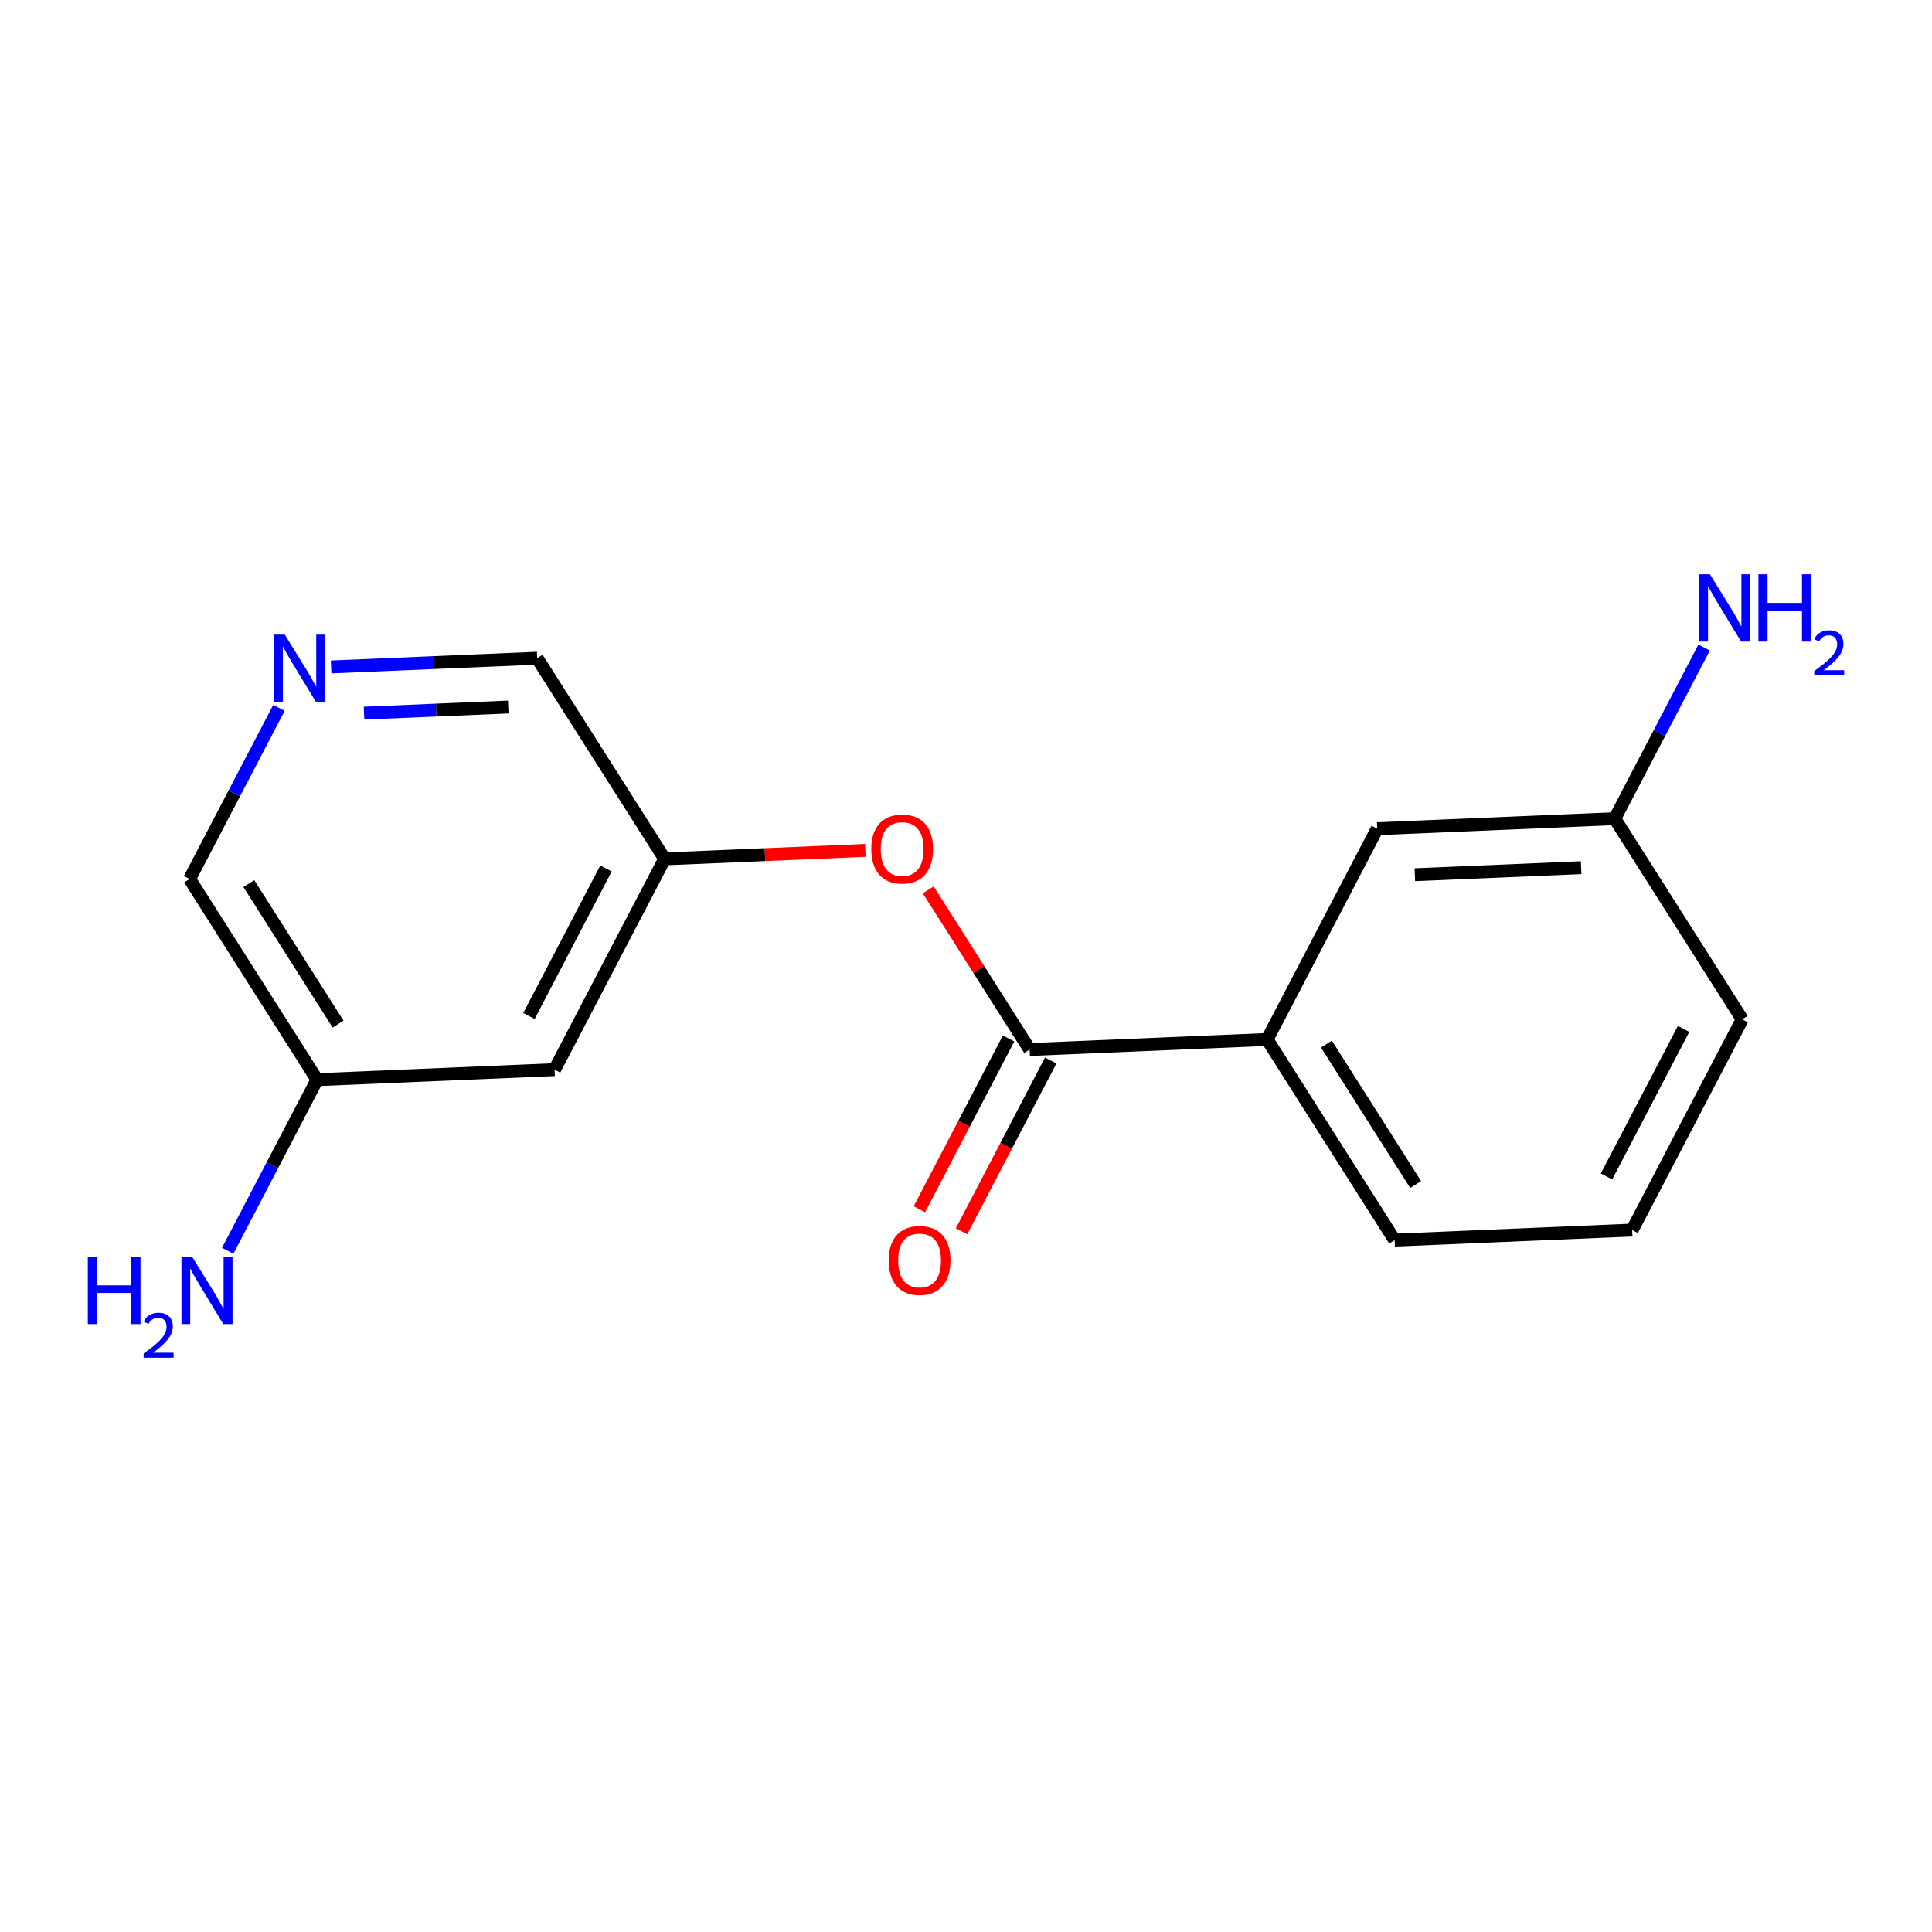 <?xml version='1.0' encoding='iso-8859-1'?>
<svg version='1.1' baseProfile='full'
              xmlns='http://www.w3.org/2000/svg'
                      xmlns:rdkit='http://www.rdkit.org/xml'
                      xmlns:xlink='http://www.w3.org/1999/xlink'
                  xml:space='preserve'
width='300px' height='300px' viewBox='0 0 300 300'>
<!-- END OF HEADER -->
<rect style='opacity:1.0;fill:#FFFFFF;stroke:none' width='300' height='300' x='0' y='0'> </rect>
<rect style='opacity:1.0;fill:#FFFFFF;stroke:none' width='300' height='300' x='0' y='0'> </rect>
<path class='bond-0 atom-0 atom-1' d='M 35.355,194.224 L 42.294,180.937' style='fill:none;fill-rule:evenodd;stroke:#0000FF;stroke-width:2.0px;stroke-linecap:butt;stroke-linejoin:miter;stroke-opacity:1' />
<path class='bond-0 atom-0 atom-1' d='M 42.294,180.937 L 49.233,167.651' style='fill:none;fill-rule:evenodd;stroke:#000000;stroke-width:2.0px;stroke-linecap:butt;stroke-linejoin:miter;stroke-opacity:1' />
<path class='bond-1 atom-1 atom-2' d='M 49.233,167.651 L 29.439,136.49' style='fill:none;fill-rule:evenodd;stroke:#000000;stroke-width:2.0px;stroke-linecap:butt;stroke-linejoin:miter;stroke-opacity:1' />
<path class='bond-1 atom-1 atom-2' d='M 52.496,159.018 L 38.64,137.206' style='fill:none;fill-rule:evenodd;stroke:#000000;stroke-width:2.0px;stroke-linecap:butt;stroke-linejoin:miter;stroke-opacity:1' />
<path class='bond-16 atom-16 atom-1' d='M 86.116,166.09 L 49.233,167.651' style='fill:none;fill-rule:evenodd;stroke:#000000;stroke-width:2.0px;stroke-linecap:butt;stroke-linejoin:miter;stroke-opacity:1' />
<path class='bond-2 atom-2 atom-3' d='M 29.439,136.49 L 36.378,123.204' style='fill:none;fill-rule:evenodd;stroke:#000000;stroke-width:2.0px;stroke-linecap:butt;stroke-linejoin:miter;stroke-opacity:1' />
<path class='bond-2 atom-2 atom-3' d='M 36.378,123.204 L 43.316,109.918' style='fill:none;fill-rule:evenodd;stroke:#0000FF;stroke-width:2.0px;stroke-linecap:butt;stroke-linejoin:miter;stroke-opacity:1' />
<path class='bond-3 atom-3 atom-4' d='M 51.416,103.561 L 67.414,102.884' style='fill:none;fill-rule:evenodd;stroke:#0000FF;stroke-width:2.0px;stroke-linecap:butt;stroke-linejoin:miter;stroke-opacity:1' />
<path class='bond-3 atom-3 atom-4' d='M 67.414,102.884 L 83.411,102.206' style='fill:none;fill-rule:evenodd;stroke:#000000;stroke-width:2.0px;stroke-linecap:butt;stroke-linejoin:miter;stroke-opacity:1' />
<path class='bond-3 atom-3 atom-4' d='M 56.528,110.734 L 67.726,110.26' style='fill:none;fill-rule:evenodd;stroke:#0000FF;stroke-width:2.0px;stroke-linecap:butt;stroke-linejoin:miter;stroke-opacity:1' />
<path class='bond-3 atom-3 atom-4' d='M 67.726,110.26 L 78.924,109.786' style='fill:none;fill-rule:evenodd;stroke:#000000;stroke-width:2.0px;stroke-linecap:butt;stroke-linejoin:miter;stroke-opacity:1' />
<path class='bond-4 atom-4 atom-5' d='M 83.411,102.206 L 103.205,133.367' style='fill:none;fill-rule:evenodd;stroke:#000000;stroke-width:2.0px;stroke-linecap:butt;stroke-linejoin:miter;stroke-opacity:1' />
<path class='bond-5 atom-5 atom-6' d='M 103.205,133.367 L 118.786,132.708' style='fill:none;fill-rule:evenodd;stroke:#000000;stroke-width:2.0px;stroke-linecap:butt;stroke-linejoin:miter;stroke-opacity:1' />
<path class='bond-5 atom-5 atom-6' d='M 118.786,132.708 L 134.366,132.048' style='fill:none;fill-rule:evenodd;stroke:#FF0000;stroke-width:2.0px;stroke-linecap:butt;stroke-linejoin:miter;stroke-opacity:1' />
<path class='bond-15 atom-5 atom-16' d='M 103.205,133.367 L 86.116,166.09' style='fill:none;fill-rule:evenodd;stroke:#000000;stroke-width:2.0px;stroke-linecap:butt;stroke-linejoin:miter;stroke-opacity:1' />
<path class='bond-15 atom-5 atom-16' d='M 94.097,134.858 L 82.135,157.764' style='fill:none;fill-rule:evenodd;stroke:#000000;stroke-width:2.0px;stroke-linecap:butt;stroke-linejoin:miter;stroke-opacity:1' />
<path class='bond-6 atom-6 atom-7' d='M 144.136,138.178 L 152.009,150.572' style='fill:none;fill-rule:evenodd;stroke:#FF0000;stroke-width:2.0px;stroke-linecap:butt;stroke-linejoin:miter;stroke-opacity:1' />
<path class='bond-6 atom-6 atom-7' d='M 152.009,150.572 L 159.882,162.967' style='fill:none;fill-rule:evenodd;stroke:#000000;stroke-width:2.0px;stroke-linecap:butt;stroke-linejoin:miter;stroke-opacity:1' />
<path class='bond-7 atom-7 atom-8' d='M 156.61,161.258 L 149.687,174.514' style='fill:none;fill-rule:evenodd;stroke:#000000;stroke-width:2.0px;stroke-linecap:butt;stroke-linejoin:miter;stroke-opacity:1' />
<path class='bond-7 atom-7 atom-8' d='M 149.687,174.514 L 142.763,187.771' style='fill:none;fill-rule:evenodd;stroke:#FF0000;stroke-width:2.0px;stroke-linecap:butt;stroke-linejoin:miter;stroke-opacity:1' />
<path class='bond-7 atom-7 atom-8' d='M 163.154,164.676 L 156.231,177.932' style='fill:none;fill-rule:evenodd;stroke:#000000;stroke-width:2.0px;stroke-linecap:butt;stroke-linejoin:miter;stroke-opacity:1' />
<path class='bond-7 atom-7 atom-8' d='M 156.231,177.932 L 149.308,191.189' style='fill:none;fill-rule:evenodd;stroke:#FF0000;stroke-width:2.0px;stroke-linecap:butt;stroke-linejoin:miter;stroke-opacity:1' />
<path class='bond-8 atom-7 atom-9' d='M 159.882,162.967 L 196.765,161.405' style='fill:none;fill-rule:evenodd;stroke:#000000;stroke-width:2.0px;stroke-linecap:butt;stroke-linejoin:miter;stroke-opacity:1' />
<path class='bond-9 atom-9 atom-10' d='M 196.765,161.405 L 216.559,192.566' style='fill:none;fill-rule:evenodd;stroke:#000000;stroke-width:2.0px;stroke-linecap:butt;stroke-linejoin:miter;stroke-opacity:1' />
<path class='bond-9 atom-9 atom-10' d='M 205.967,162.121 L 219.822,183.933' style='fill:none;fill-rule:evenodd;stroke:#000000;stroke-width:2.0px;stroke-linecap:butt;stroke-linejoin:miter;stroke-opacity:1' />
<path class='bond-17 atom-15 atom-9' d='M 213.855,128.683 L 196.765,161.405' style='fill:none;fill-rule:evenodd;stroke:#000000;stroke-width:2.0px;stroke-linecap:butt;stroke-linejoin:miter;stroke-opacity:1' />
<path class='bond-10 atom-10 atom-11' d='M 216.559,192.566 L 253.442,191.005' style='fill:none;fill-rule:evenodd;stroke:#000000;stroke-width:2.0px;stroke-linecap:butt;stroke-linejoin:miter;stroke-opacity:1' />
<path class='bond-11 atom-11 atom-12' d='M 253.442,191.005 L 270.532,158.282' style='fill:none;fill-rule:evenodd;stroke:#000000;stroke-width:2.0px;stroke-linecap:butt;stroke-linejoin:miter;stroke-opacity:1' />
<path class='bond-11 atom-11 atom-12' d='M 249.461,182.679 L 261.424,159.773' style='fill:none;fill-rule:evenodd;stroke:#000000;stroke-width:2.0px;stroke-linecap:butt;stroke-linejoin:miter;stroke-opacity:1' />
<path class='bond-12 atom-12 atom-13' d='M 270.532,158.282 L 250.738,127.121' style='fill:none;fill-rule:evenodd;stroke:#000000;stroke-width:2.0px;stroke-linecap:butt;stroke-linejoin:miter;stroke-opacity:1' />
<path class='bond-13 atom-13 atom-14' d='M 250.738,127.121 L 257.676,113.835' style='fill:none;fill-rule:evenodd;stroke:#000000;stroke-width:2.0px;stroke-linecap:butt;stroke-linejoin:miter;stroke-opacity:1' />
<path class='bond-13 atom-13 atom-14' d='M 257.676,113.835 L 264.615,100.549' style='fill:none;fill-rule:evenodd;stroke:#0000FF;stroke-width:2.0px;stroke-linecap:butt;stroke-linejoin:miter;stroke-opacity:1' />
<path class='bond-14 atom-13 atom-15' d='M 250.738,127.121 L 213.855,128.683' style='fill:none;fill-rule:evenodd;stroke:#000000;stroke-width:2.0px;stroke-linecap:butt;stroke-linejoin:miter;stroke-opacity:1' />
<path class='bond-14 atom-13 atom-15' d='M 245.518,134.732 L 219.699,135.825' style='fill:none;fill-rule:evenodd;stroke:#000000;stroke-width:2.0px;stroke-linecap:butt;stroke-linejoin:miter;stroke-opacity:1' />
<path  class='atom-0' d='M 13.636 195.146
L 15.054 195.146
L 15.054 199.591
L 20.399 199.591
L 20.399 195.146
L 21.817 195.146
L 21.817 205.601
L 20.399 205.601
L 20.399 200.772
L 15.054 200.772
L 15.054 205.601
L 13.636 205.601
L 13.636 195.146
' fill='#0000FF'/>
<path  class='atom-0' d='M 22.324 205.234
Q 22.577 204.581, 23.181 204.221
Q 23.786 203.85, 24.624 203.85
Q 25.667 203.85, 26.251 204.416
Q 26.836 204.981, 26.836 205.985
Q 26.836 207.008, 26.076 207.963
Q 25.326 208.918, 23.766 210.049
L 26.953 210.049
L 26.953 210.828
L 22.304 210.828
L 22.304 210.175
Q 23.591 209.259, 24.351 208.577
Q 25.121 207.895, 25.491 207.281
Q 25.861 206.667, 25.861 206.033
Q 25.861 205.371, 25.53 205
Q 25.199 204.63, 24.624 204.63
Q 24.068 204.63, 23.698 204.854
Q 23.328 205.078, 23.064 205.575
L 22.324 205.234
' fill='#0000FF'/>
<path  class='atom-0' d='M 29.832 195.146
L 33.258 200.684
Q 33.598 201.23, 34.144 202.22
Q 34.691 203.209, 34.72 203.268
L 34.72 195.146
L 36.108 195.146
L 36.108 205.601
L 34.676 205.601
L 30.999 199.547
Q 30.571 198.838, 30.113 198.026
Q 29.67 197.214, 29.537 196.963
L 29.537 205.601
L 28.179 205.601
L 28.179 195.146
L 29.832 195.146
' fill='#0000FF'/>
<path  class='atom-3' d='M 44.217 98.54
L 47.643 104.078
Q 47.983 104.624, 48.529 105.614
Q 49.075 106.603, 49.105 106.662
L 49.105 98.54
L 50.493 98.54
L 50.493 108.995
L 49.061 108.995
L 45.384 102.941
Q 44.956 102.232, 44.498 101.42
Q 44.055 100.608, 43.922 100.357
L 43.922 108.995
L 42.563 108.995
L 42.563 98.54
L 44.217 98.54
' fill='#0000FF'/>
<path  class='atom-6' d='M 135.289 131.835
Q 135.289 129.325, 136.53 127.922
Q 137.77 126.519, 140.088 126.519
Q 142.407 126.519, 143.647 127.922
Q 144.887 129.325, 144.887 131.835
Q 144.887 134.375, 143.632 135.822
Q 142.377 137.255, 140.088 137.255
Q 137.785 137.255, 136.53 135.822
Q 135.289 134.39, 135.289 131.835
M 140.088 136.073
Q 141.683 136.073, 142.54 135.01
Q 143.411 133.932, 143.411 131.835
Q 143.411 129.783, 142.54 128.749
Q 141.683 127.701, 140.088 127.701
Q 138.494 127.701, 137.622 128.734
Q 136.766 129.768, 136.766 131.835
Q 136.766 133.947, 137.622 135.01
Q 138.494 136.073, 140.088 136.073
' fill='#FF0000'/>
<path  class='atom-8' d='M 137.994 195.719
Q 137.994 193.209, 139.234 191.806
Q 140.475 190.403, 142.793 190.403
Q 145.111 190.403, 146.352 191.806
Q 147.592 193.209, 147.592 195.719
Q 147.592 198.259, 146.337 199.706
Q 145.082 201.138, 142.793 201.138
Q 140.489 201.138, 139.234 199.706
Q 137.994 198.273, 137.994 195.719
M 142.793 199.957
Q 144.388 199.957, 145.244 198.894
Q 146.115 197.816, 146.115 195.719
Q 146.115 193.666, 145.244 192.633
Q 144.388 191.584, 142.793 191.584
Q 141.198 191.584, 140.327 192.618
Q 139.47 193.652, 139.47 195.719
Q 139.47 197.83, 140.327 198.894
Q 141.198 199.957, 142.793 199.957
' fill='#FF0000'/>
<path  class='atom-14' d='M 265.516 89.172
L 268.942 94.709
Q 269.281 95.255, 269.828 96.245
Q 270.374 97.234, 270.404 97.293
L 270.404 89.172
L 271.792 89.172
L 271.792 99.626
L 270.359 99.626
L 266.683 93.572
Q 266.254 92.863, 265.797 92.051
Q 265.354 91.239, 265.221 90.988
L 265.221 99.626
L 263.862 99.626
L 263.862 89.172
L 265.516 89.172
' fill='#0000FF'/>
<path  class='atom-14' d='M 273.047 89.172
L 274.465 89.172
L 274.465 93.616
L 279.81 93.616
L 279.81 89.172
L 281.228 89.172
L 281.228 99.626
L 279.81 99.626
L 279.81 94.798
L 274.465 94.798
L 274.465 99.626
L 273.047 99.626
L 273.047 89.172
' fill='#0000FF'/>
<path  class='atom-14' d='M 281.734 99.259
Q 281.988 98.606, 282.592 98.246
Q 283.196 97.876, 284.034 97.876
Q 285.077 97.876, 285.662 98.441
Q 286.247 99.006, 286.247 100.01
Q 286.247 101.033, 285.487 101.988
Q 284.736 102.943, 283.177 104.074
L 286.364 104.074
L 286.364 104.854
L 281.715 104.854
L 281.715 104.201
Q 283.001 103.284, 283.761 102.602
Q 284.531 101.92, 284.902 101.306
Q 285.272 100.692, 285.272 100.059
Q 285.272 99.396, 284.941 99.025
Q 284.609 98.655, 284.034 98.655
Q 283.479 98.655, 283.109 98.879
Q 282.738 99.103, 282.475 99.601
L 281.734 99.259
' fill='#0000FF'/>
</svg>
